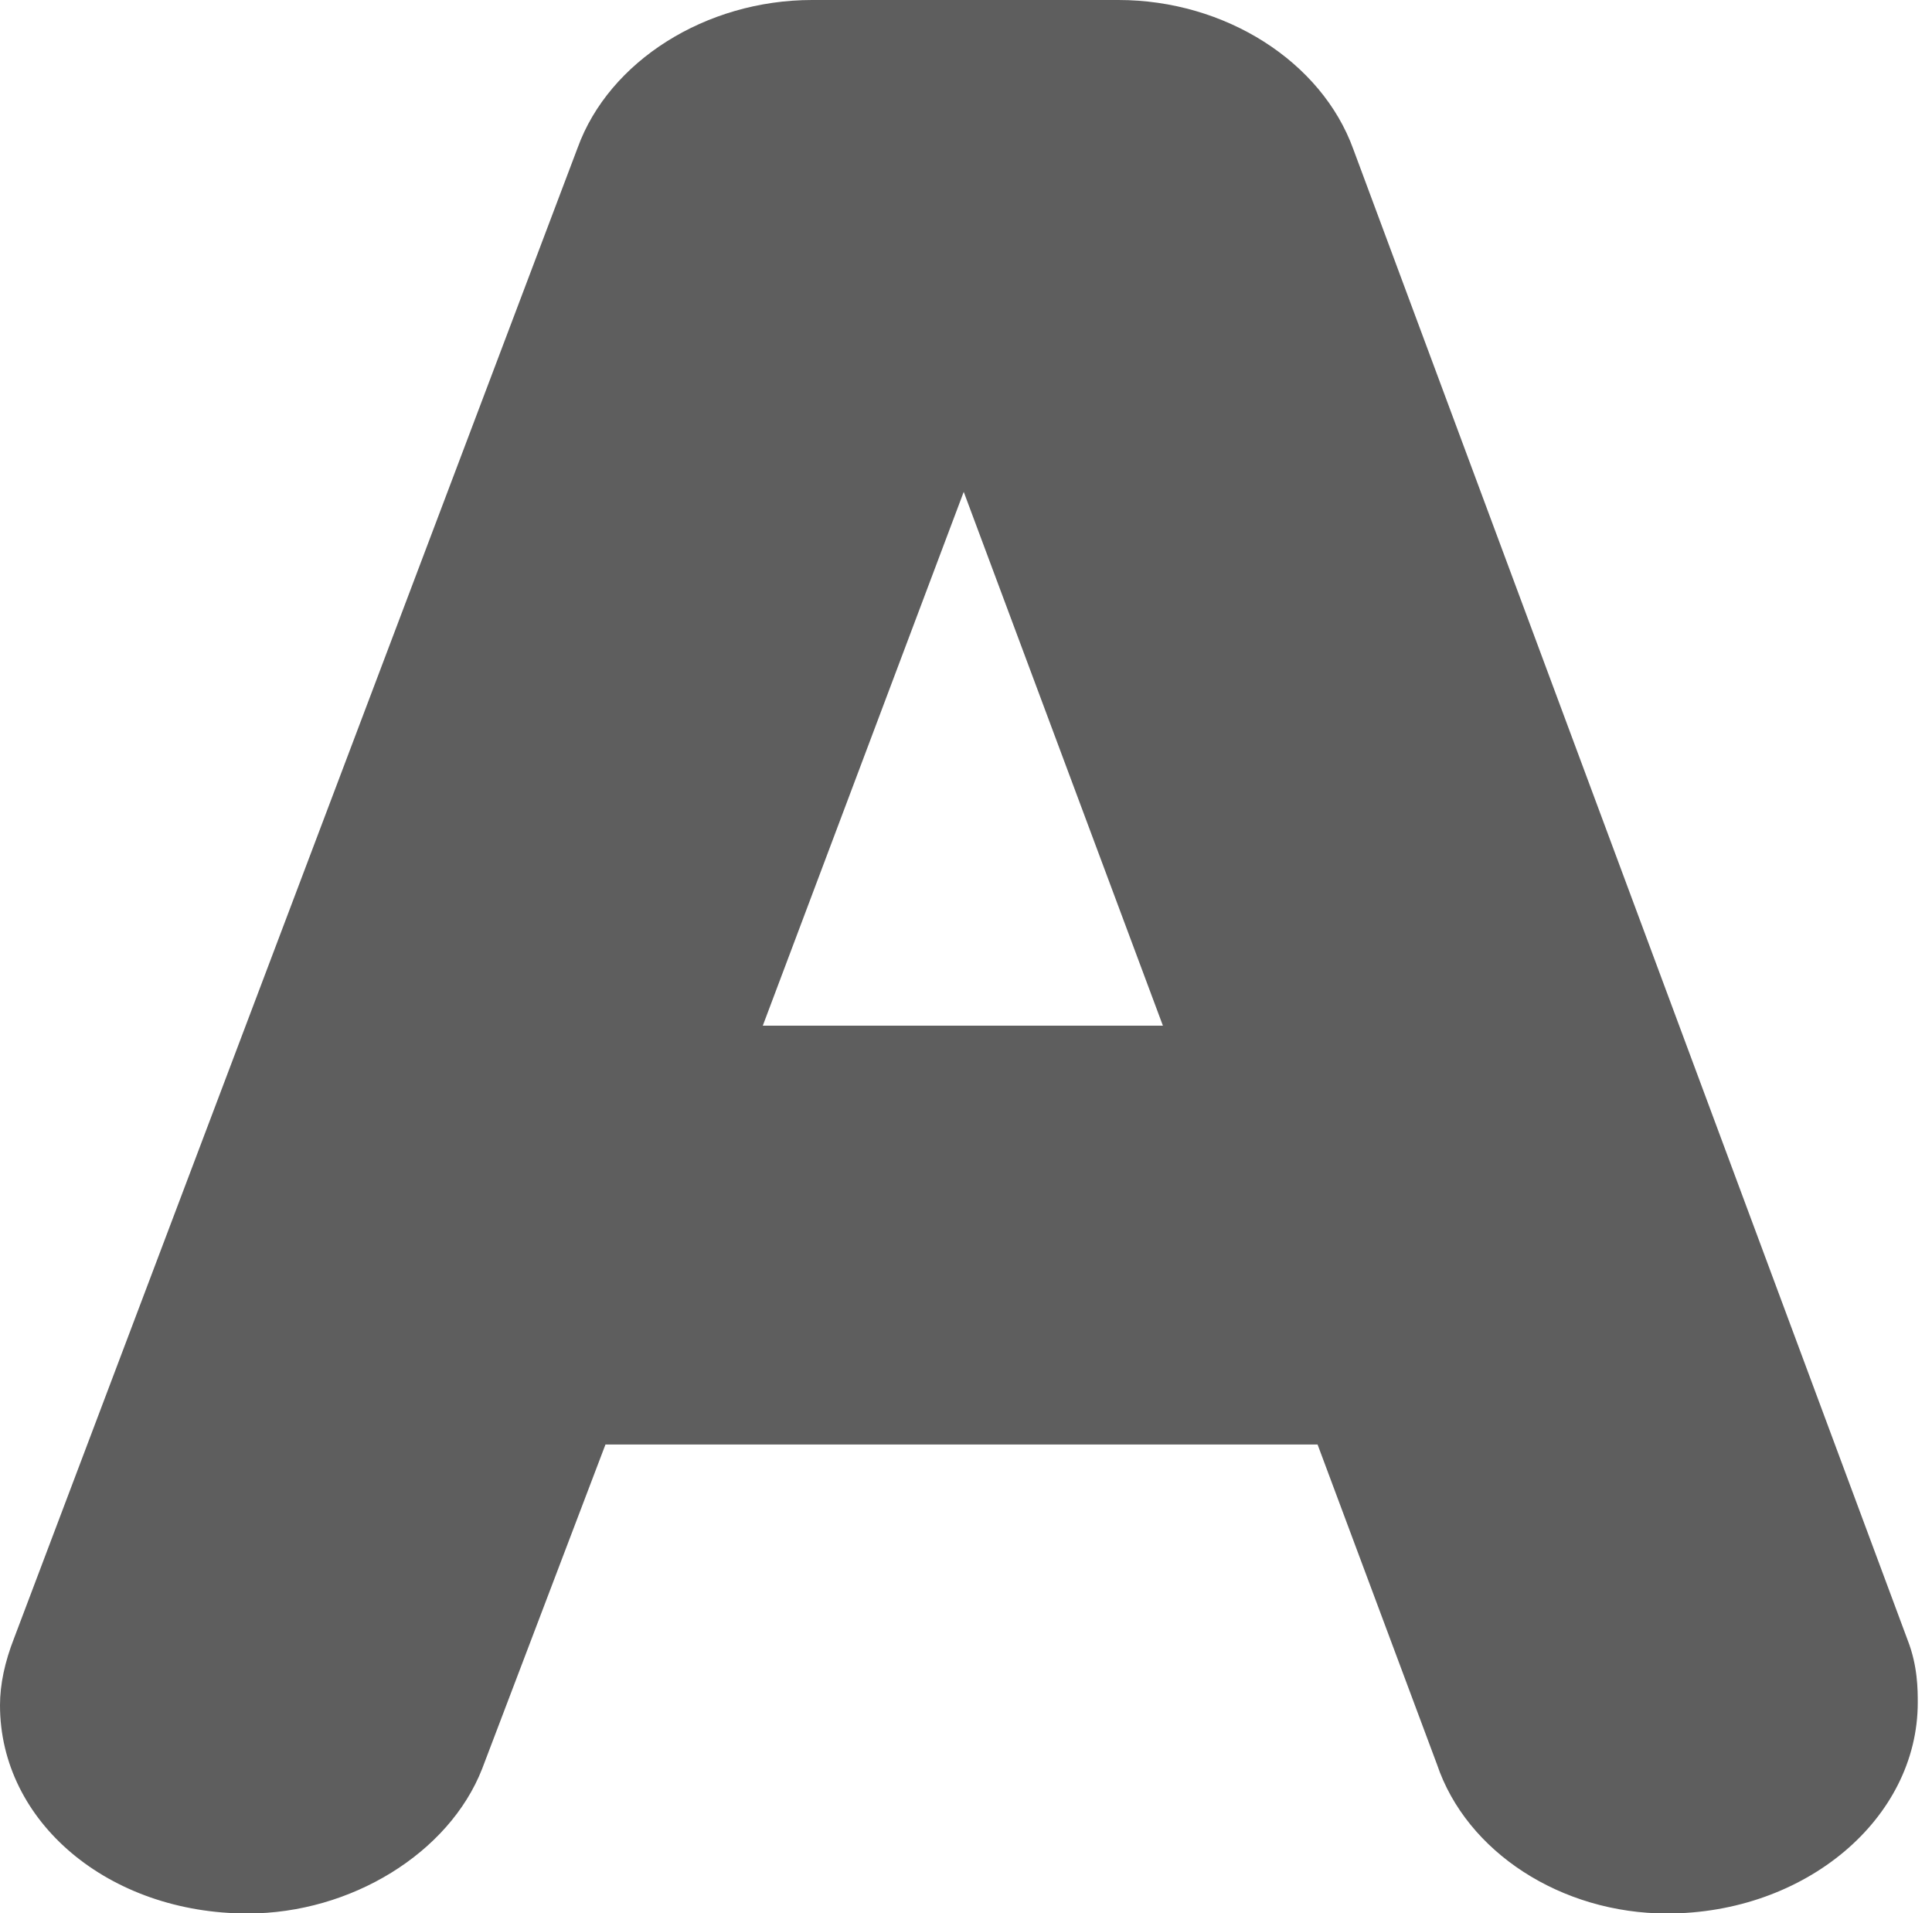 <?xml version="1.0" encoding="utf-8"?>
<svg xmlns="http://www.w3.org/2000/svg" fill="none" height="100%" overflow="visible" preserveAspectRatio="none" style="display: block;" viewBox="0 0 102 101" width="100%">
<path d="M88.01 101.006C82.427 101.006 77.425 97.763 75.866 93.136L69.561 76.249H31.966L25.452 93.374C23.707 97.823 18.519 101.006 13.075 101.006C5.746 101.006 0 96.181 0 90.012C0 88.904 0.256 87.718 0.744 86.472L30.5 7.791C32.152 3.243 37.247 0 42.877 0H59.046C64.676 0 69.771 3.243 71.446 7.87L100.713 86.571C101.248 87.936 101.248 89.201 101.248 89.873C101.248 96.003 95.316 101.006 88.01 101.006ZM85.219 90.704C85.219 90.704 85.242 90.783 85.265 90.842L85.219 90.704ZM91.407 89.102V89.162C91.407 89.162 91.407 89.122 91.407 89.102ZM40.248 54.142H61.396L50.88 25.963L40.271 54.142H40.248Z" fill="#5E5E5E" id="Vector"/>
</svg>